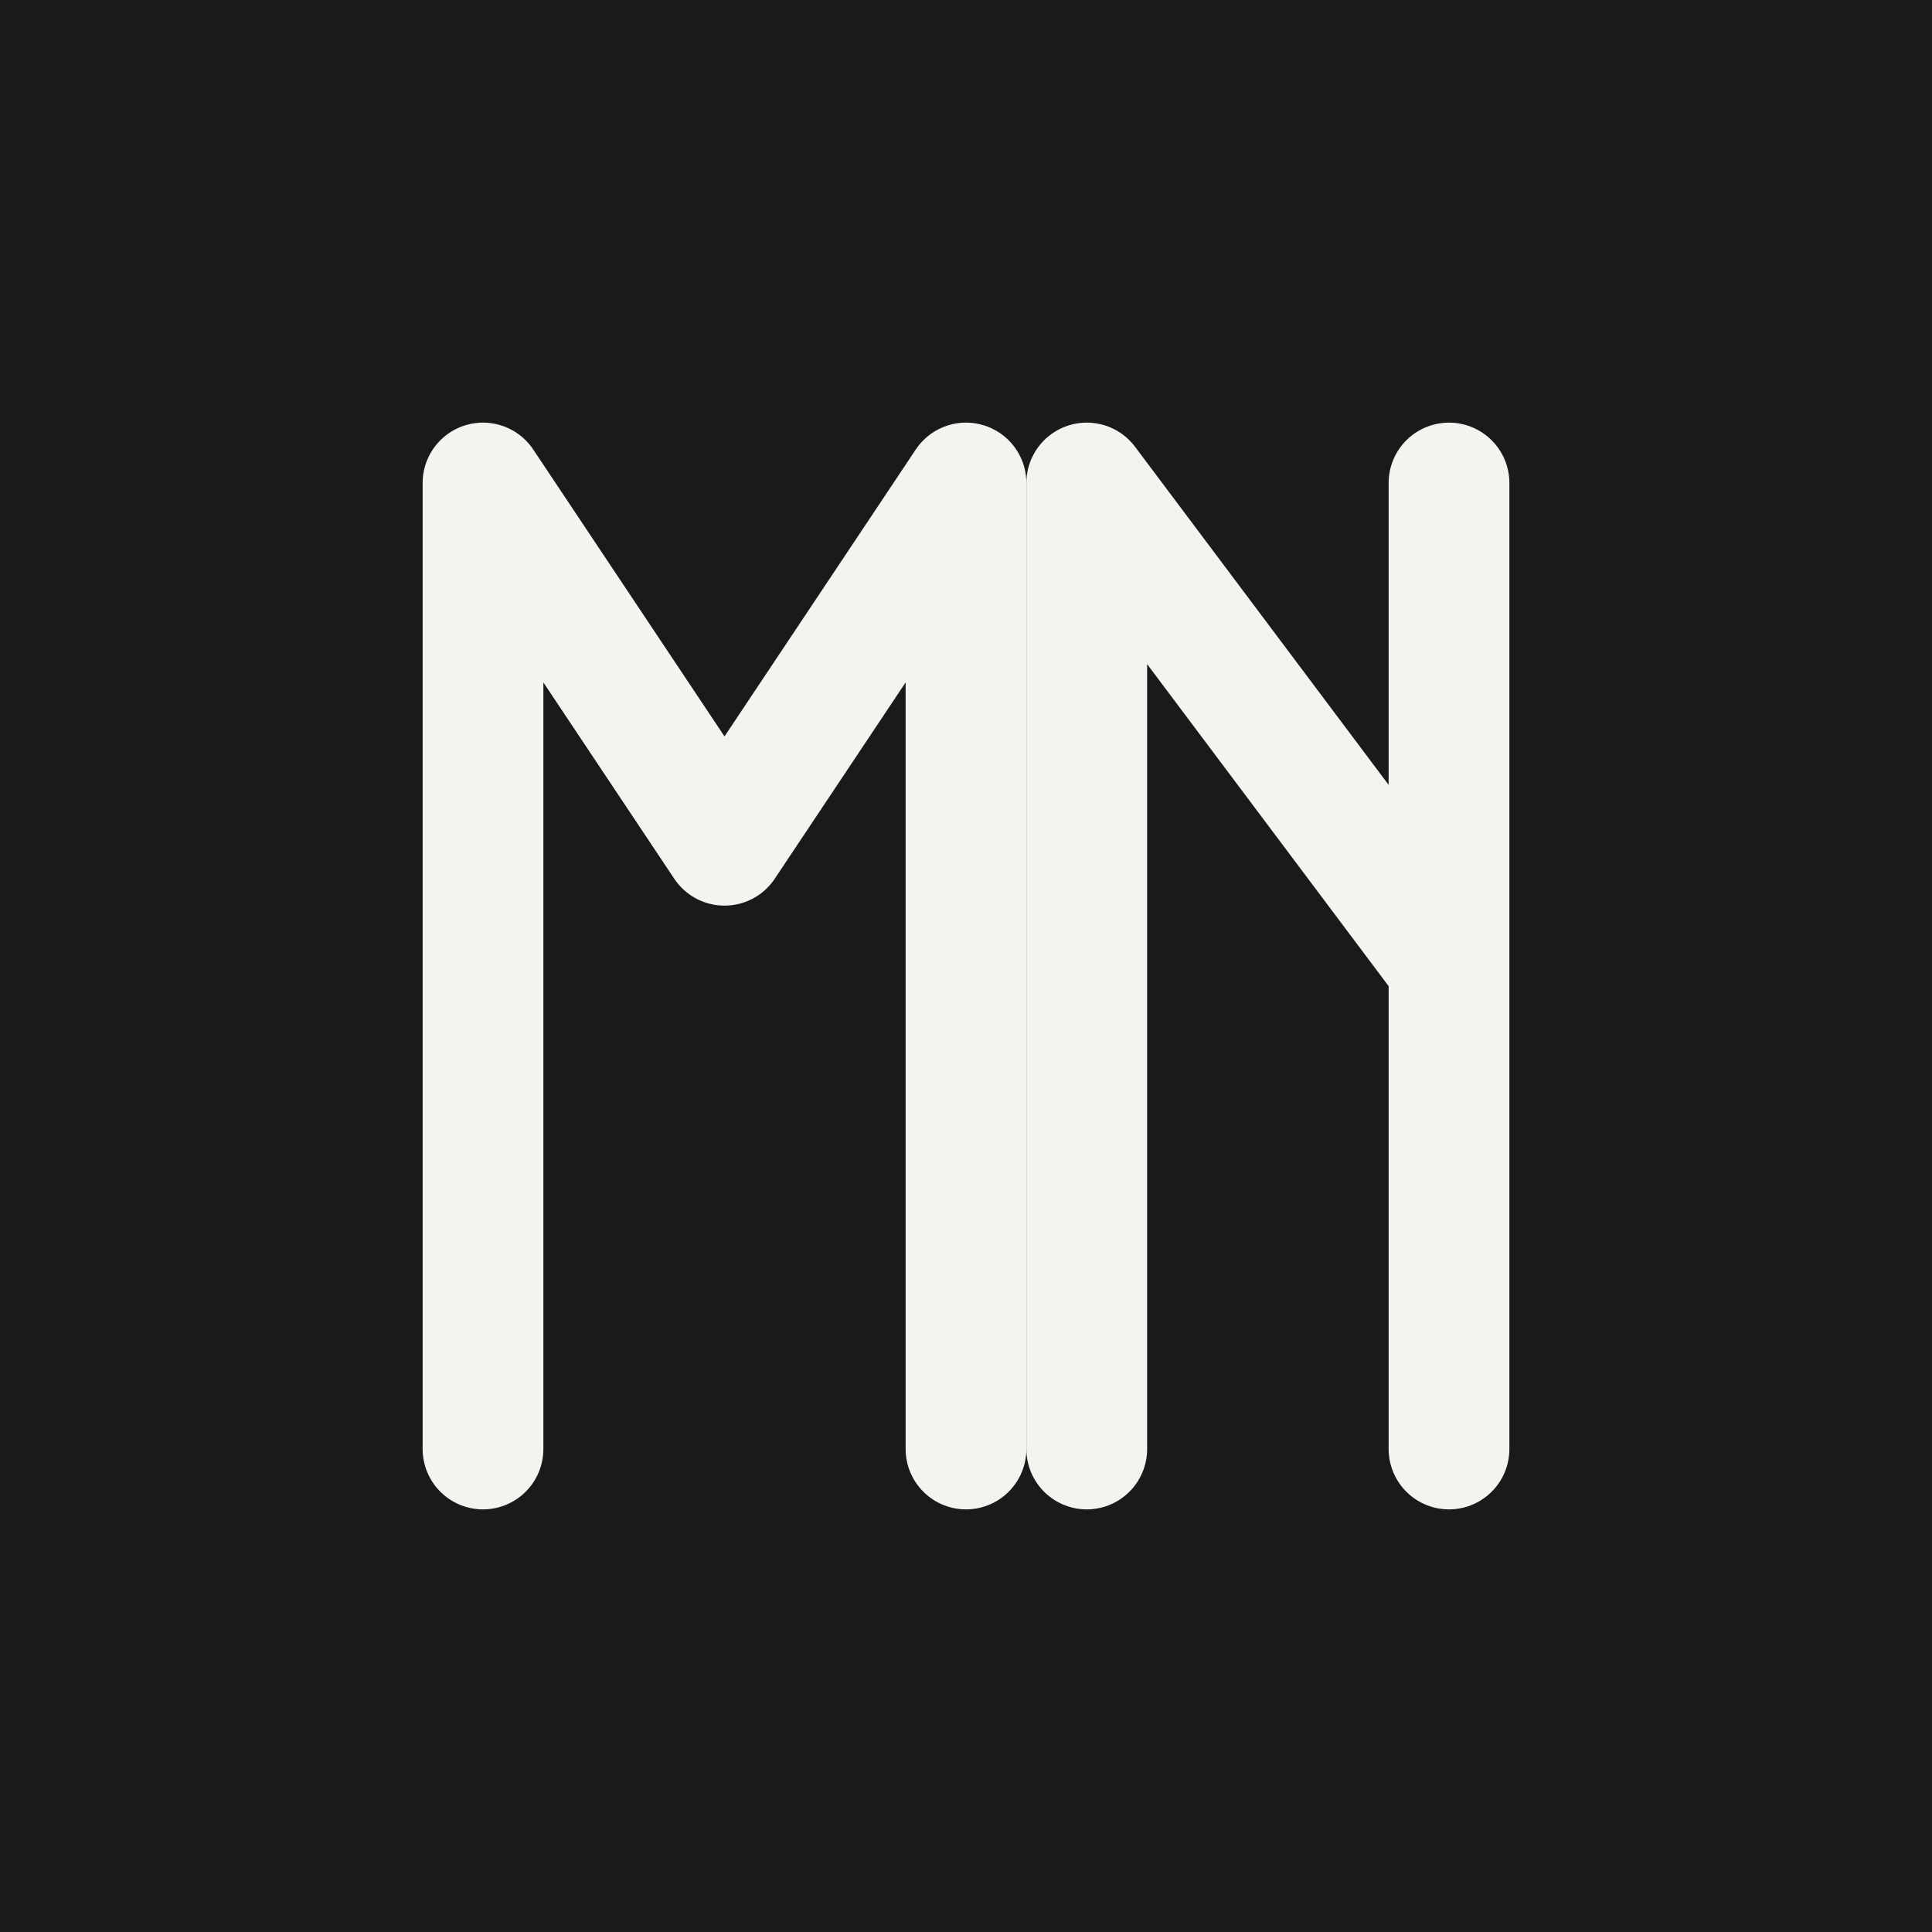 <svg width="32" height="32" viewBox="0 0 32 32" fill="none" xmlns="http://www.w3.org/2000/svg">
  <!-- Simple geometric M and K initials -->
  <rect width="32" height="32" fill="#1a1a1a"/>
  <path d="M8 24V8L12 14L16 8V24" stroke="#f5f3f0" stroke-width="2" stroke-linecap="round" stroke-linejoin="round"/>
  <path d="M18 24V8L24 16M24 8V24" stroke="#f5f3f0" stroke-width="2" stroke-linecap="round" stroke-linejoin="round"/>
</svg>
